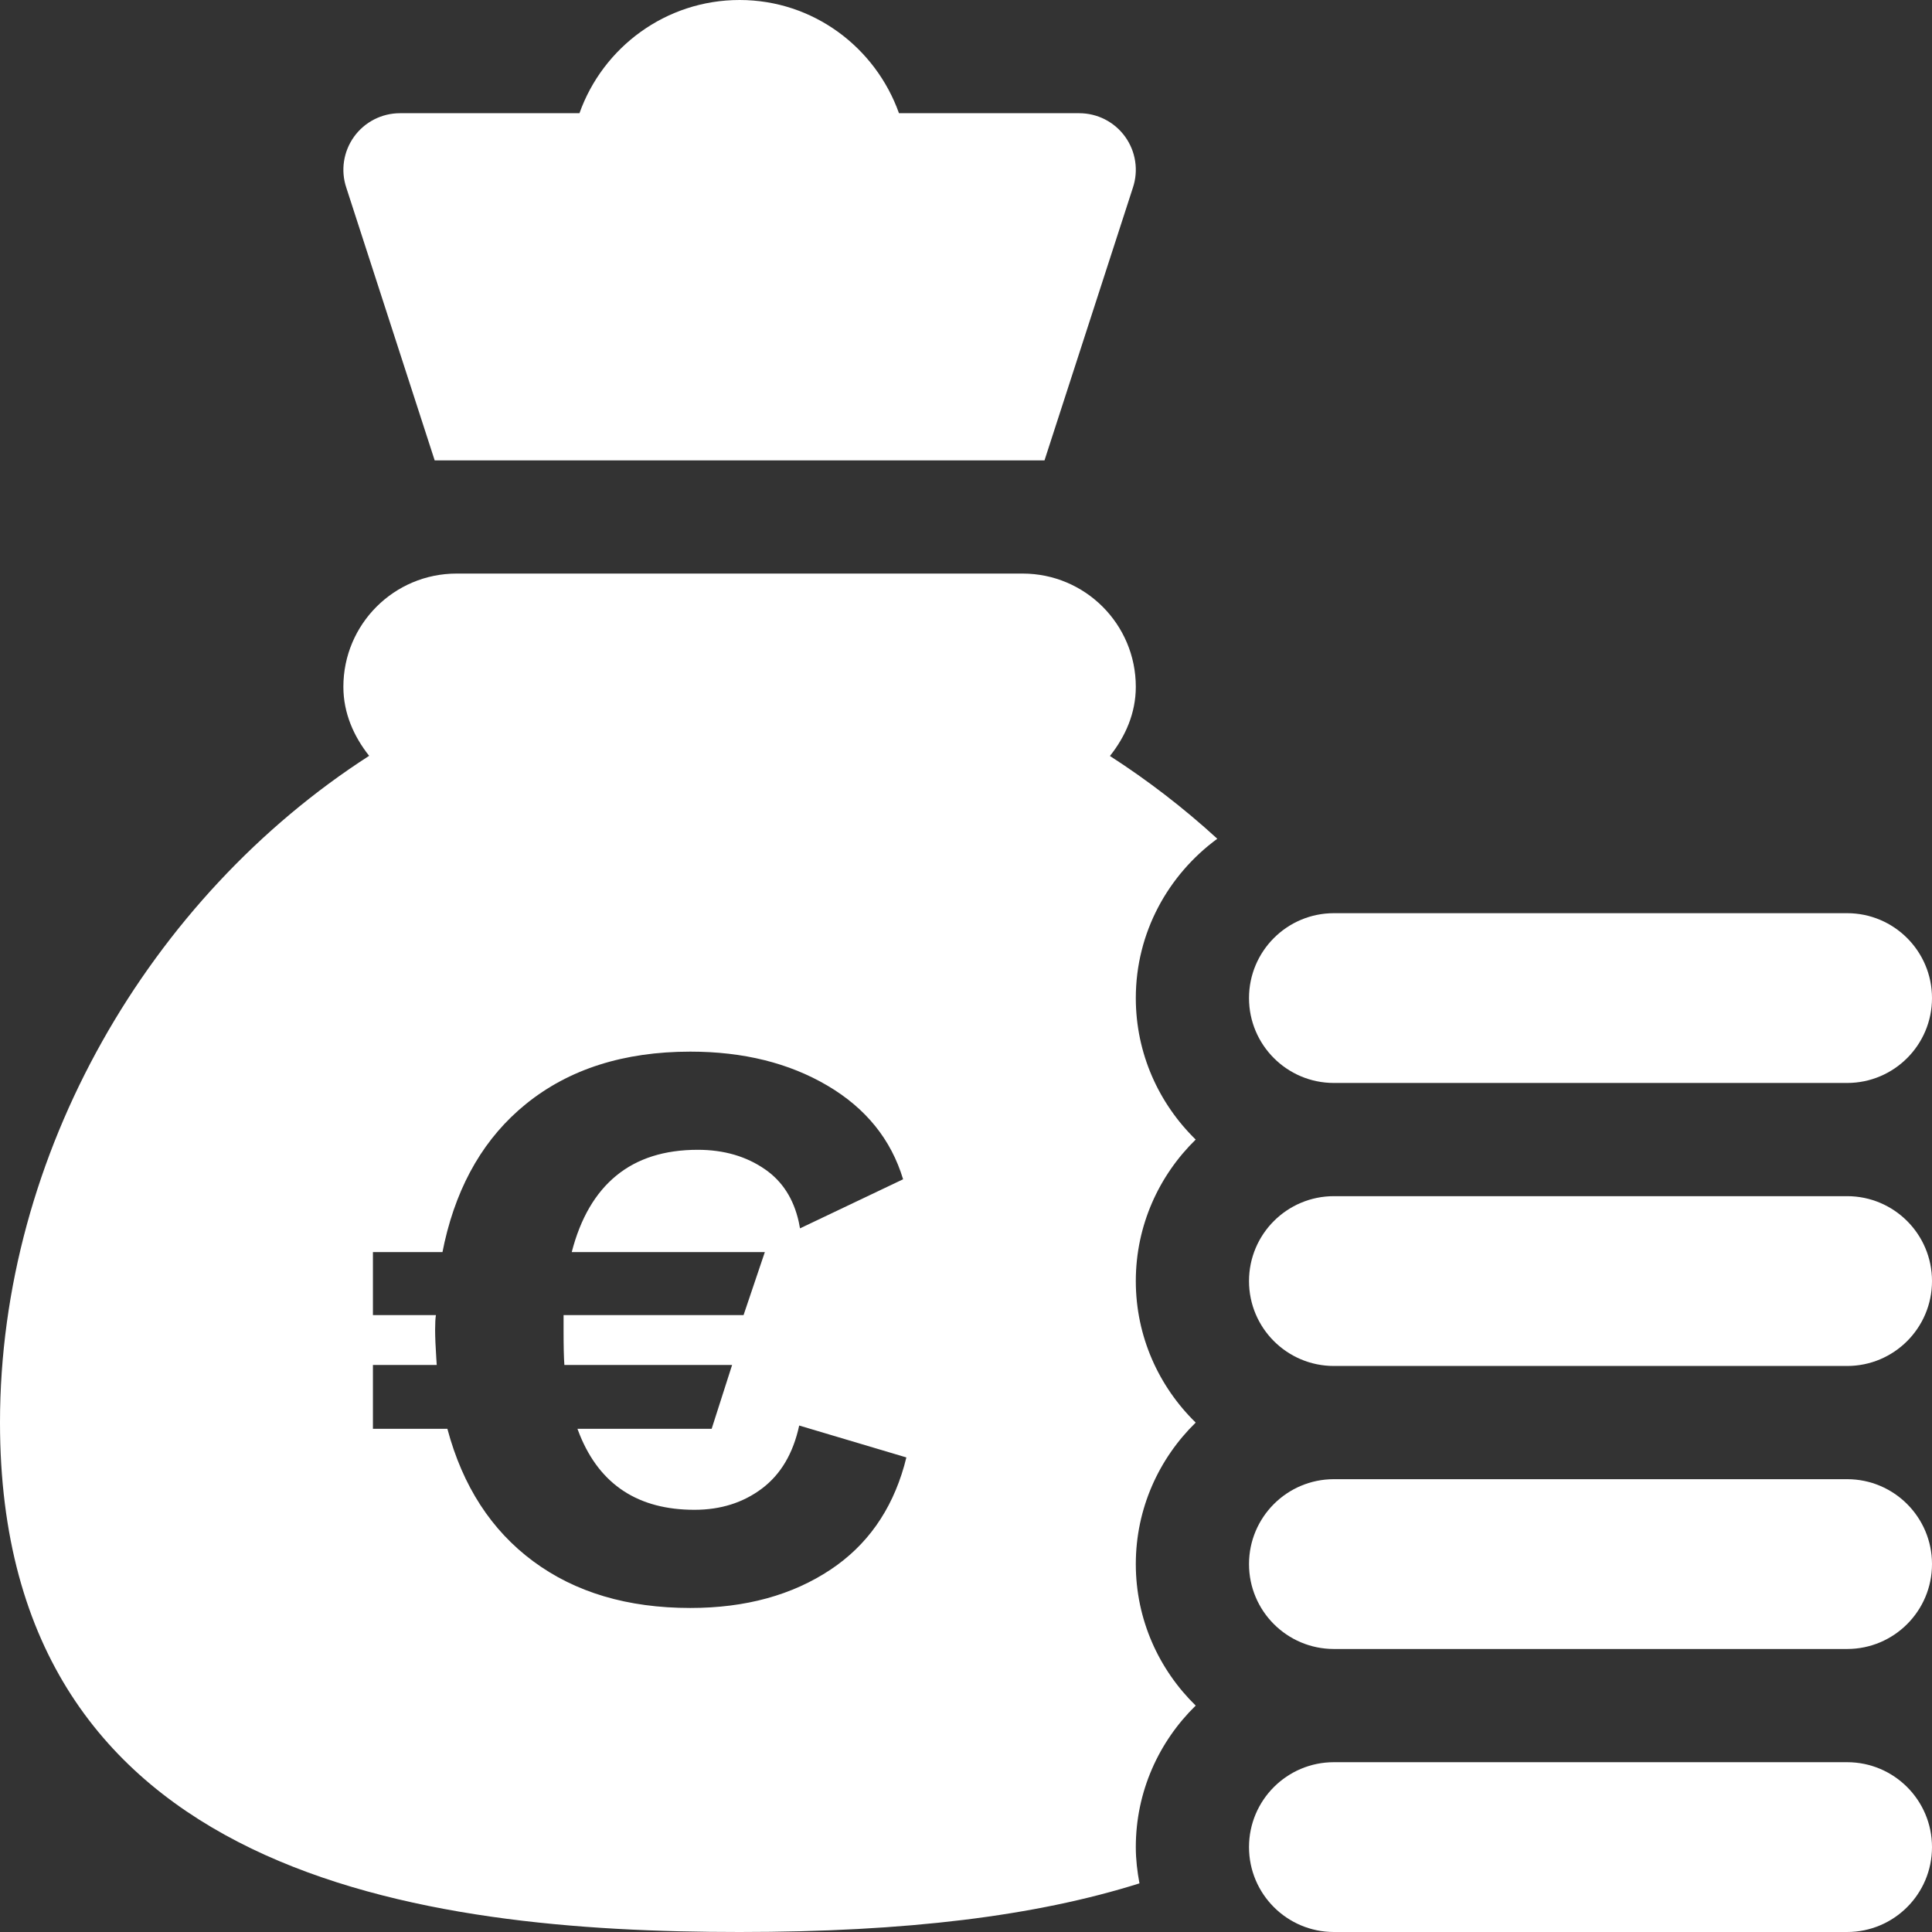 <?xml version="1.0" encoding="UTF-8"?>
<svg width="74px" height="74px" viewBox="0 0 74 74" version="1.1" xmlns="http://www.w3.org/2000/svg" xmlns:xlink="http://www.w3.org/1999/xlink">
    <rect x="0" y="0" width="74" height="74" fill="#333333" stroke="none"/>
    <title>icono/tributos blanco</title>
    <g id="icono/tributos-blanco" stroke="none" stroke-width="1" fill="none" fill-rule="evenodd">
        <g id="001-bolsa-de-dinero" fill="#FFFFFF" fill-rule="nonzero">
            <path d="M39.168,21.969 C41.563,21.969 43.504,23.91 43.504,26.305 C43.504,27.322 43.1,28.217 42.513,28.956 C43.958,29.887 45.336,30.945 46.625,32.126 C44.743,33.508 43.504,35.72 43.504,38.229 C43.504,40.352 44.387,42.27 45.798,43.648 C44.387,45.027 43.504,46.944 43.504,49.068 C43.504,51.192 44.387,53.11 45.798,54.488 C44.387,55.867 43.504,57.784 43.504,59.908 C43.504,62.032 44.387,63.949 45.798,65.328 C44.387,66.707 43.504,68.624 43.504,70.748 C43.504,71.223 43.56,71.685 43.644,72.137 C39.673,73.388 34.723,74 28.328,74 C16.229,74 0,71.978 0,54.488 C0,44.191 5.722,34.372 14.139,28.95 C13.555,28.212 13.152,27.32 13.152,26.305 C13.152,23.91 15.093,21.969 17.488,21.969 L17.488,21.969 Z M26.443,40.28 C23.894,40.28 21.795,40.949 20.144,42.286 C18.581,43.552 17.542,45.316 17.028,47.576 L16.948,47.958 L14.284,47.958 L14.284,50.371 L16.697,50.371 C16.676,50.496 16.666,50.684 16.666,50.935 C16.666,51.203 16.681,51.572 16.712,52.04 L16.728,52.282 L14.284,52.282 L14.284,54.727 L17.136,54.727 C17.721,56.92 18.817,58.612 20.426,59.803 C22.035,60.994 24.04,61.589 26.443,61.589 C28.553,61.589 30.344,61.098 31.817,60.117 C33.204,59.192 34.141,57.87 34.63,56.151 L34.716,55.823 L30.611,54.601 C30.381,55.667 29.906,56.471 29.185,57.014 C28.464,57.557 27.602,57.829 26.6,57.829 C24.45,57.829 22.986,56.873 22.208,54.961 L22.118,54.727 L27.258,54.727 L28.041,52.282 L21.617,52.282 C21.596,52.011 21.586,51.561 21.586,50.935 L21.586,50.371 L28.48,50.371 L29.295,47.958 L21.899,47.958 C22.233,46.662 22.803,45.686 23.607,45.028 C24.411,44.37 25.451,44.04 26.725,44.04 C27.728,44.04 28.59,44.291 29.31,44.793 C29.971,45.252 30.399,45.922 30.595,46.803 L30.642,47.049 L34.591,45.169 C34.131,43.644 33.165,42.448 31.692,41.581 C30.219,40.714 28.469,40.28 26.443,40.28 Z" id="Shape"></path>
            <path d="M70.748,67.496 L51.092,67.496 C49.296,67.496 47.84,68.952 47.84,70.748 C47.84,72.544 49.296,74 51.092,74 L70.748,74 C72.544,74 74,72.544 74,70.748 C74,68.952 72.544,67.496 70.748,67.496 Z" id="Path"></path>
            <path d="M70.748,56.656 L51.092,56.656 C49.296,56.656 47.84,58.112 47.84,59.908 C47.84,61.704 49.296,63.16 51.092,63.16 L70.748,63.16 C72.544,63.16 74,61.704 74,59.908 C74,58.112 72.544,56.656 70.748,56.656 Z" id="Path"></path>
            <path d="M70.748,45.816 L51.092,45.816 C49.296,45.816 47.84,47.272 47.84,49.068 C47.84,50.864 49.296,52.32 51.092,52.32 L70.748,52.32 C72.544,52.32 74,50.864 74,49.068 C74,47.272 72.544,45.816 70.748,45.816 Z" id="Path"></path>
            <path d="M70.748,34.977 L51.092,34.977 C49.296,34.977 47.84,36.433 47.84,38.229 C47.84,40.024 49.296,41.48 51.092,41.48 L70.748,41.48 C72.544,41.48 74,40.024 74,38.229 C74,36.433 72.544,34.977 70.748,34.977 Z" id="Path"></path>
            <path d="M34.433,4.336 C33.535,1.818 31.151,0 28.328,0 C25.502,0 23.091,1.812 22.195,4.336 L15.32,4.336 C14.624,4.336 13.969,4.67 13.561,5.236 C13.155,5.801 13.042,6.529 13.265,7.19 L16.649,17.633 L40.007,17.633 L43.392,7.19 C43.614,6.529 43.502,5.801 43.095,5.236 C42.687,4.67 42.033,4.336 41.336,4.336 L34.433,4.336 Z" id="Path"></path>
        </g>
    </g>
</svg>